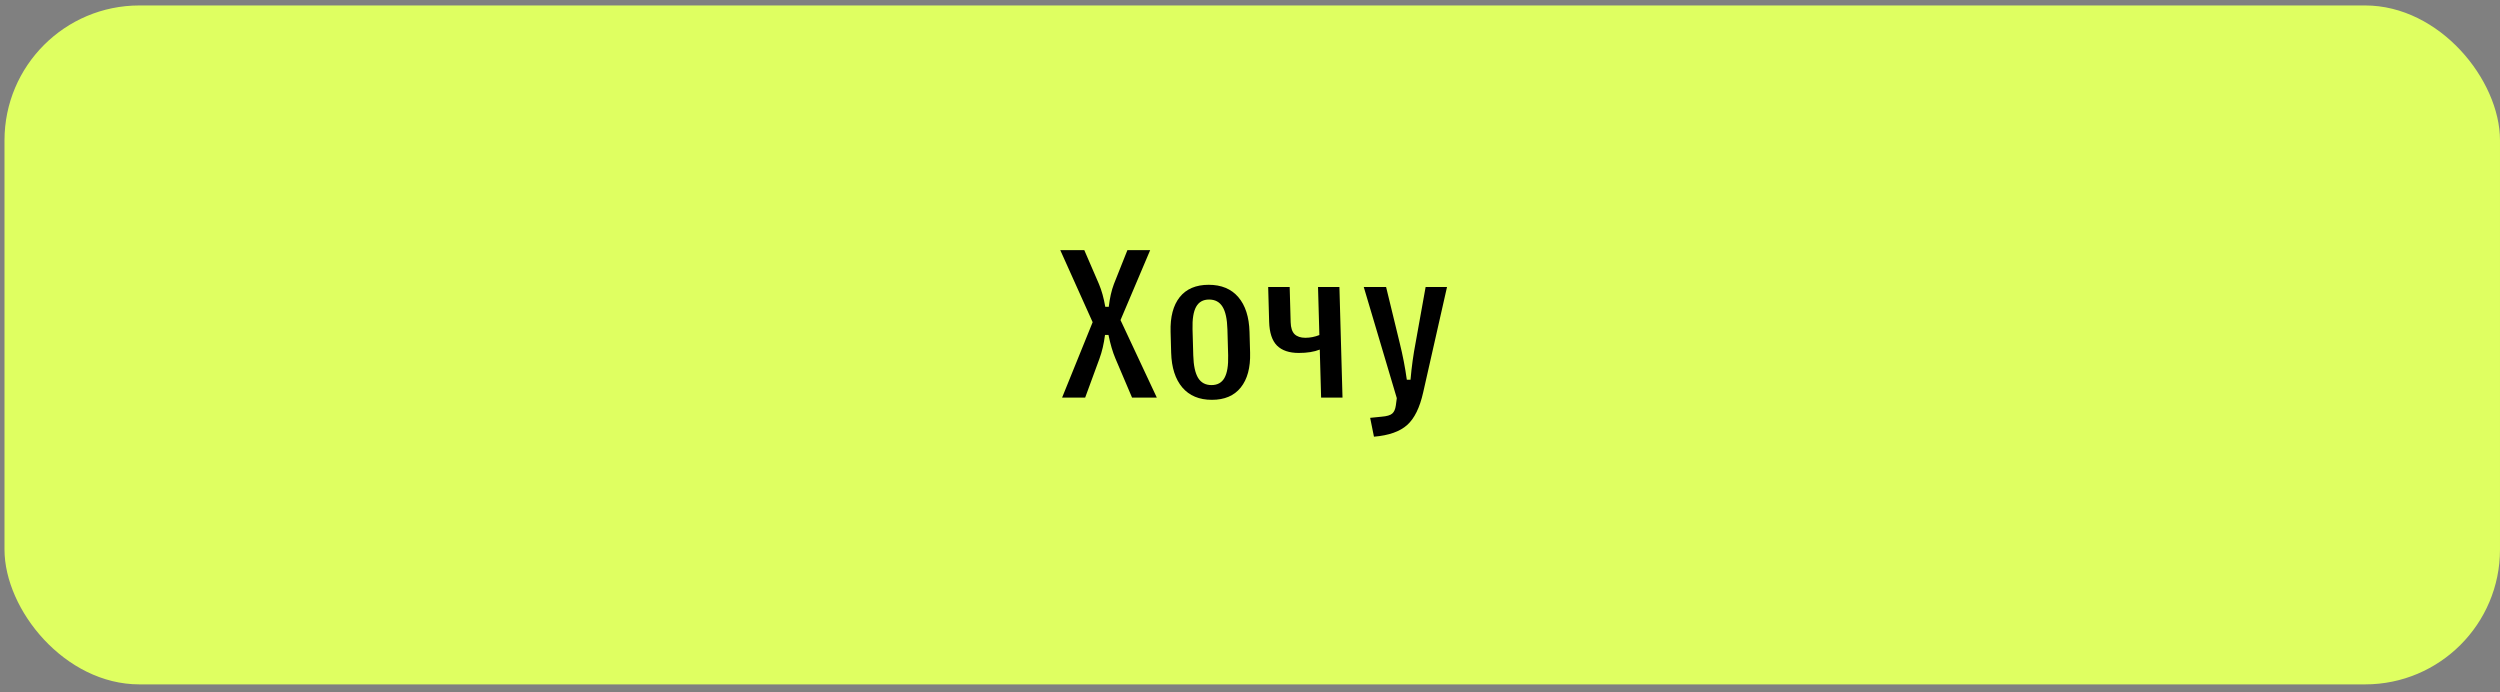 <?xml version="1.0" encoding="UTF-8"?> <svg xmlns="http://www.w3.org/2000/svg" width="278" height="77" viewBox="0 0 278 77" fill="none"><rect x="0" y="0" width="278" height="77" fill="#808080" stroke="none"/> <rect x="0.5" y="0.607" width="277.5" height="75.497" rx="15" fill="#DFFF61"></rect> <path d="M120.67 44.215H118.104L121.502 35.828L117.902 27.816H120.574L122.203 31.587C122.504 32.298 122.739 33.142 122.907 34.118H123.294C123.407 33.142 123.598 32.298 123.867 31.587L125.367 27.816H127.899L124.601 35.594L128.639 44.215H125.885L124.041 39.881C123.731 39.155 123.473 38.276 123.264 37.245H122.877C122.749 38.237 122.543 39.116 122.26 39.881L120.67 44.215ZM137.971 43.091C137.238 44.005 136.169 44.461 134.763 44.461C133.357 44.461 132.262 44.005 131.478 43.091C130.695 42.169 130.28 40.881 130.233 39.225L130.169 36.906C130.122 35.242 130.461 33.954 131.185 33.04C131.918 32.126 132.991 31.669 134.405 31.669C135.819 31.669 136.918 32.126 137.701 33.04C138.484 33.954 138.899 35.242 138.946 36.906L139.011 39.225C139.057 40.881 138.71 42.169 137.971 43.091ZM133.23 42.025C133.557 42.556 134.053 42.821 134.717 42.821C135.381 42.821 135.862 42.556 136.159 42.025C136.465 41.486 136.601 40.65 136.57 39.518L136.489 36.624C136.457 35.484 136.277 34.649 135.95 34.118C135.622 33.579 135.123 33.309 134.451 33.309C133.787 33.309 133.306 33.579 133.008 34.118C132.711 34.649 132.578 35.484 132.61 36.624L132.691 39.518C132.723 40.65 132.902 41.486 133.23 42.025ZM149.287 44.215H146.908L146.759 38.874C146.133 39.124 145.355 39.248 144.426 39.248C143.363 39.248 142.555 38.975 142 38.428C141.453 37.874 141.163 36.992 141.129 35.781L141.021 31.915H143.412L143.521 35.828C143.538 36.445 143.684 36.89 143.957 37.163C144.238 37.429 144.636 37.562 145.152 37.562C145.683 37.562 146.204 37.46 146.714 37.257L146.564 31.915H148.943L149.287 44.215ZM152.784 48.561L152.362 46.464L153.636 46.336C154.22 46.289 154.615 46.172 154.821 45.984C155.027 45.804 155.159 45.504 155.218 45.082L155.324 44.274L151.65 31.915H154.134L155.644 38.124C155.987 39.506 156.252 40.873 156.438 42.224H156.849C156.973 40.803 157.161 39.436 157.414 38.124L158.529 31.915H160.908L158.259 43.63C157.877 45.332 157.282 46.542 156.474 47.261C155.666 47.987 154.436 48.421 152.784 48.561Z" fill="black"></path> </svg> 